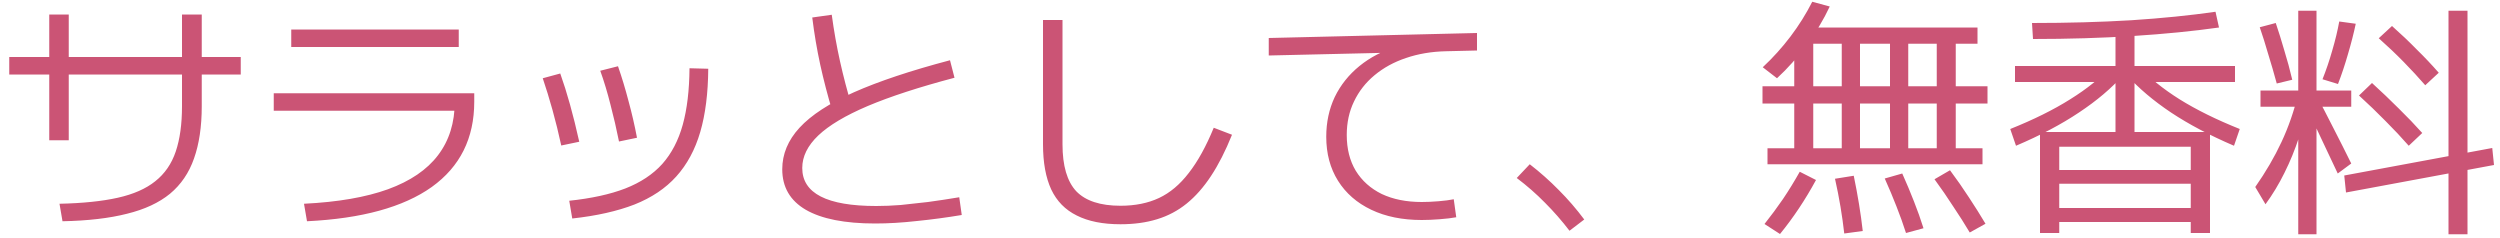<svg width="200" height="19" viewBox="0 0 200 19" fill="none" xmlns="http://www.w3.org/2000/svg">
<path d="M4.76 16.3C6.613 16.26 8.167 16.1 9.42 15.82C10.673 15.54 11.673 15.1 12.42 14.5C13.18 13.9 13.727 13.107 14.06 12.12C14.393 11.133 14.56 9.927 14.56 8.5V1.16H16.14V8.5C16.14 10.127 15.933 11.52 15.52 12.68C15.12 13.827 14.48 14.767 13.6 15.5C12.72 16.22 11.573 16.753 10.16 17.1C8.747 17.46 7.027 17.66 5 17.7L4.76 16.3ZM3.94 11.22V1.16H5.5V11.22H3.94ZM0.74 5.96V4.56H19.26V5.96H0.74ZM24.32 16.3C27.027 16.167 29.267 15.78 31.04 15.14C32.827 14.487 34.16 13.58 35.04 12.42C35.933 11.247 36.38 9.82 36.38 8.14L37.1 8.86H21.9V7.46H37.94V8.14C37.94 11.06 36.807 13.333 34.54 14.96C32.273 16.573 28.947 17.487 24.56 17.7L24.32 16.3ZM23.3 3.76V2.36H36.7V3.76H23.3ZM45.54 16.06C47.313 15.873 48.807 15.547 50.02 15.08C51.247 14.6 52.233 13.947 52.98 13.12C53.727 12.28 54.273 11.233 54.62 9.98C54.967 8.727 55.147 7.22 55.16 5.46L56.66 5.5C56.647 7.46 56.433 9.147 56.02 10.56C55.607 11.973 54.967 13.16 54.1 14.12C53.247 15.067 52.133 15.813 50.76 16.36C49.387 16.893 47.727 17.267 45.78 17.48L45.54 16.06ZM44.9 11.64C44.687 10.653 44.453 9.707 44.2 8.8C43.947 7.893 43.687 7.047 43.42 6.26L44.82 5.88C45.087 6.627 45.347 7.453 45.6 8.36C45.853 9.267 46.1 10.26 46.34 11.34L44.9 11.64ZM49.52 11.32C49.32 10.32 49.093 9.34 48.84 8.38C48.6 7.42 48.327 6.513 48.02 5.66L49.44 5.3C49.747 6.18 50.027 7.107 50.28 8.08C50.547 9.053 50.773 10.033 50.96 11.02L49.52 11.32ZM70.02 17.88C67.58 17.88 65.727 17.513 64.46 16.78C63.207 16.047 62.58 14.967 62.58 13.54C62.58 12.327 63.04 11.22 63.96 10.22C64.893 9.207 66.347 8.26 68.32 7.38C70.307 6.5 72.867 5.647 76 4.82L76.36 6.22C73.533 6.967 71.22 7.72 69.42 8.48C67.633 9.24 66.313 10.027 65.46 10.84C64.607 11.653 64.18 12.52 64.18 13.44C64.18 15.467 66.153 16.48 70.1 16.48C70.727 16.48 71.38 16.453 72.06 16.4C72.74 16.333 73.467 16.253 74.24 16.16C75.027 16.053 75.86 15.927 76.74 15.78L76.94 17.2C75.74 17.4 74.547 17.56 73.36 17.68C72.173 17.813 71.06 17.88 70.02 17.88ZM66.6 8.94C66.213 7.647 65.887 6.393 65.62 5.18C65.353 3.953 65.14 2.693 64.98 1.4L66.54 1.18C66.713 2.46 66.933 3.7 67.2 4.9C67.467 6.1 67.787 7.32 68.16 8.56L66.6 8.94ZM89.64 17.94C88.227 17.94 87.06 17.707 86.14 17.24C85.22 16.787 84.54 16.093 84.1 15.16C83.66 14.213 83.44 13.007 83.44 11.54V1.6H85V11.54C85 13.26 85.367 14.513 86.1 15.3C86.847 16.073 88.027 16.46 89.64 16.46C90.813 16.46 91.84 16.253 92.72 15.84C93.6 15.427 94.393 14.76 95.1 13.84C95.82 12.92 96.487 11.713 97.1 10.22L98.56 10.78C98.04 12.073 97.48 13.173 96.88 14.08C96.293 14.973 95.647 15.707 94.94 16.28C94.233 16.853 93.44 17.273 92.56 17.54C91.693 17.807 90.72 17.94 89.64 17.94ZM113.74 17.6C112.193 17.6 110.847 17.327 109.7 16.78C108.553 16.233 107.667 15.46 107.04 14.46C106.413 13.46 106.1 12.287 106.1 10.94C106.1 9.78 106.327 8.72 106.78 7.76C107.247 6.8 107.907 5.973 108.76 5.28C109.613 4.587 110.613 4.067 111.76 3.72L111.84 4.2L101.5 4.44V3.04L118.16 2.64V4.04L115.66 4.1C114.513 4.127 113.453 4.307 112.48 4.64C111.52 4.96 110.68 5.42 109.96 6.02C109.253 6.607 108.707 7.307 108.32 8.12C107.933 8.92 107.74 9.813 107.74 10.8C107.74 11.907 107.98 12.86 108.46 13.66C108.953 14.46 109.647 15.08 110.54 15.52C111.447 15.947 112.513 16.16 113.74 16.16C114.14 16.16 114.587 16.14 115.08 16.1C115.573 16.06 115.98 16.007 116.3 15.94L116.5 17.38C116.14 17.447 115.693 17.5 115.16 17.54C114.64 17.58 114.167 17.6 113.74 17.6ZM125.56 18.46C124.947 17.66 124.293 16.913 123.6 16.22C122.907 15.513 122.153 14.853 121.34 14.24L122.38 13.14C123.207 13.78 123.98 14.467 124.7 15.2C125.433 15.933 126.113 16.72 126.74 17.56L125.56 18.46ZM141.4 13.14V11.86H143.54V8.28H141V6.9H143.54V2.7H145.06V6.9H159V8.28H145.06V11.86H154.94V3.5H152.66V11.86H151.2V3.5H148.8V11.86H147.34V3.5H144.2V2.2H158.2V3.5H156.46V11.86H158.6V13.14H141.4ZM142.4 18.72L141.16 17.92C141.68 17.267 142.173 16.6 142.64 15.92C143.107 15.227 143.553 14.5 143.98 13.74L145.28 14.4C144.427 15.973 143.467 17.413 142.4 18.72ZM147.54 18.68C147.46 17.973 147.36 17.26 147.24 16.54C147.12 15.82 146.973 15.073 146.8 14.3L148.3 14.06C148.46 14.833 148.6 15.587 148.72 16.32C148.84 17.053 148.94 17.773 149.02 18.48L147.54 18.68ZM152.48 18.64C152.253 17.933 152 17.227 151.72 16.52C151.44 15.8 151.127 15.053 150.78 14.28L152.18 13.88C152.527 14.653 152.84 15.4 153.12 16.12C153.4 16.827 153.653 17.54 153.88 18.26L152.48 18.64ZM142.16 6.26L141.02 5.38C141.833 4.62 142.573 3.8 143.24 2.92C143.907 2.04 144.487 1.113 144.98 0.14L146.38 0.52C145.887 1.573 145.273 2.593 144.54 3.58C143.82 4.567 143.027 5.46 142.16 6.26ZM157.58 18.6C157.167 17.907 156.727 17.213 156.26 16.52C155.807 15.813 155.307 15.087 154.76 14.34L156 13.62C156.547 14.353 157.053 15.08 157.52 15.8C157.987 16.507 158.427 17.207 158.84 17.9L157.58 18.6ZM169.24 10.98V6.56H161.2V5.28H169.24V2.4H170.76V5.28H178.8V6.56H170.76V10.98H169.24ZM163.2 18.64V10.56H176.8V18.64H175.26V17.76H164.74V16.64H175.26V14.7H164.74V13.6H175.26V11.74H164.74V18.64H163.2ZM161.28 11.66L160.82 10.32C162.687 9.573 164.287 8.78 165.62 7.94C166.967 7.1 168.06 6.22 168.9 5.3L169.84 6.02C168.92 7.06 167.747 8.053 166.32 9C164.907 9.947 163.227 10.833 161.28 11.66ZM178.72 11.66C176.787 10.833 175.107 9.947 173.68 9C172.267 8.053 171.093 7.06 170.16 6.02L171.1 5.3C171.94 6.22 173.027 7.1 174.36 7.94C175.707 8.78 177.313 9.573 179.18 10.32L178.72 11.66ZM162.64 3.12L162.56 1.84C165.4 1.84 168.047 1.767 170.5 1.62C172.967 1.46 175.213 1.233 177.24 0.94L177.52 2.2C175.453 2.493 173.16 2.72 170.64 2.88C168.12 3.04 165.453 3.12 162.64 3.12ZM183.86 18.74V8.54H180.84V7.24H183.86V0.86H185.32V7.24H188.1V8.54H185.32V18.74H183.86ZM181.24 16.34L180.42 14.96C181.26 13.76 181.96 12.56 182.52 11.36C183.08 10.16 183.52 8.893 183.84 7.56L184.66 7.92C184.487 8.973 184.24 9.993 183.92 10.98C183.6 11.967 183.213 12.913 182.76 13.82C182.32 14.713 181.813 15.553 181.24 16.34ZM187.02 13.88C186.58 12.933 186.127 11.973 185.66 11C185.207 10.013 184.727 9.013 184.22 8L185.24 7.48C185.733 8.413 186.22 9.353 186.7 10.3C187.18 11.233 187.647 12.16 188.1 13.08L187.02 13.88ZM182.14 6.68C181.927 5.893 181.7 5.113 181.46 4.34C181.233 3.553 181.007 2.833 180.78 2.18L182.06 1.84C182.287 2.507 182.513 3.233 182.74 4.02C182.98 4.793 183.193 5.58 183.38 6.38L182.14 6.68ZM187.68 15.4L187.54 14.04L199.38 11.84L199.52 13.2L187.68 15.4ZM192.7 11.66C192.14 11.02 191.52 10.36 190.84 9.68C190.173 9 189.467 8.32 188.72 7.64L189.76 6.64C190.507 7.32 191.22 8 191.9 8.68C192.593 9.36 193.22 10.013 193.78 10.64L192.7 11.66ZM187.04 6.72L185.8 6.34C186.093 5.607 186.353 4.84 186.58 4.04C186.82 3.227 187.007 2.453 187.14 1.72L188.46 1.9C188.3 2.66 188.093 3.467 187.84 4.32C187.6 5.16 187.333 5.96 187.04 6.72ZM195.88 18.74V0.86H197.4V18.74H195.88ZM194.02 6.82C193.487 6.207 192.913 5.587 192.3 4.96C191.687 4.333 191.02 3.7 190.3 3.06L191.36 2.08C192.067 2.707 192.727 3.333 193.34 3.96C193.967 4.573 194.553 5.193 195.1 5.82L194.02 6.82Z" fill="#CB5475"/>
</svg>
